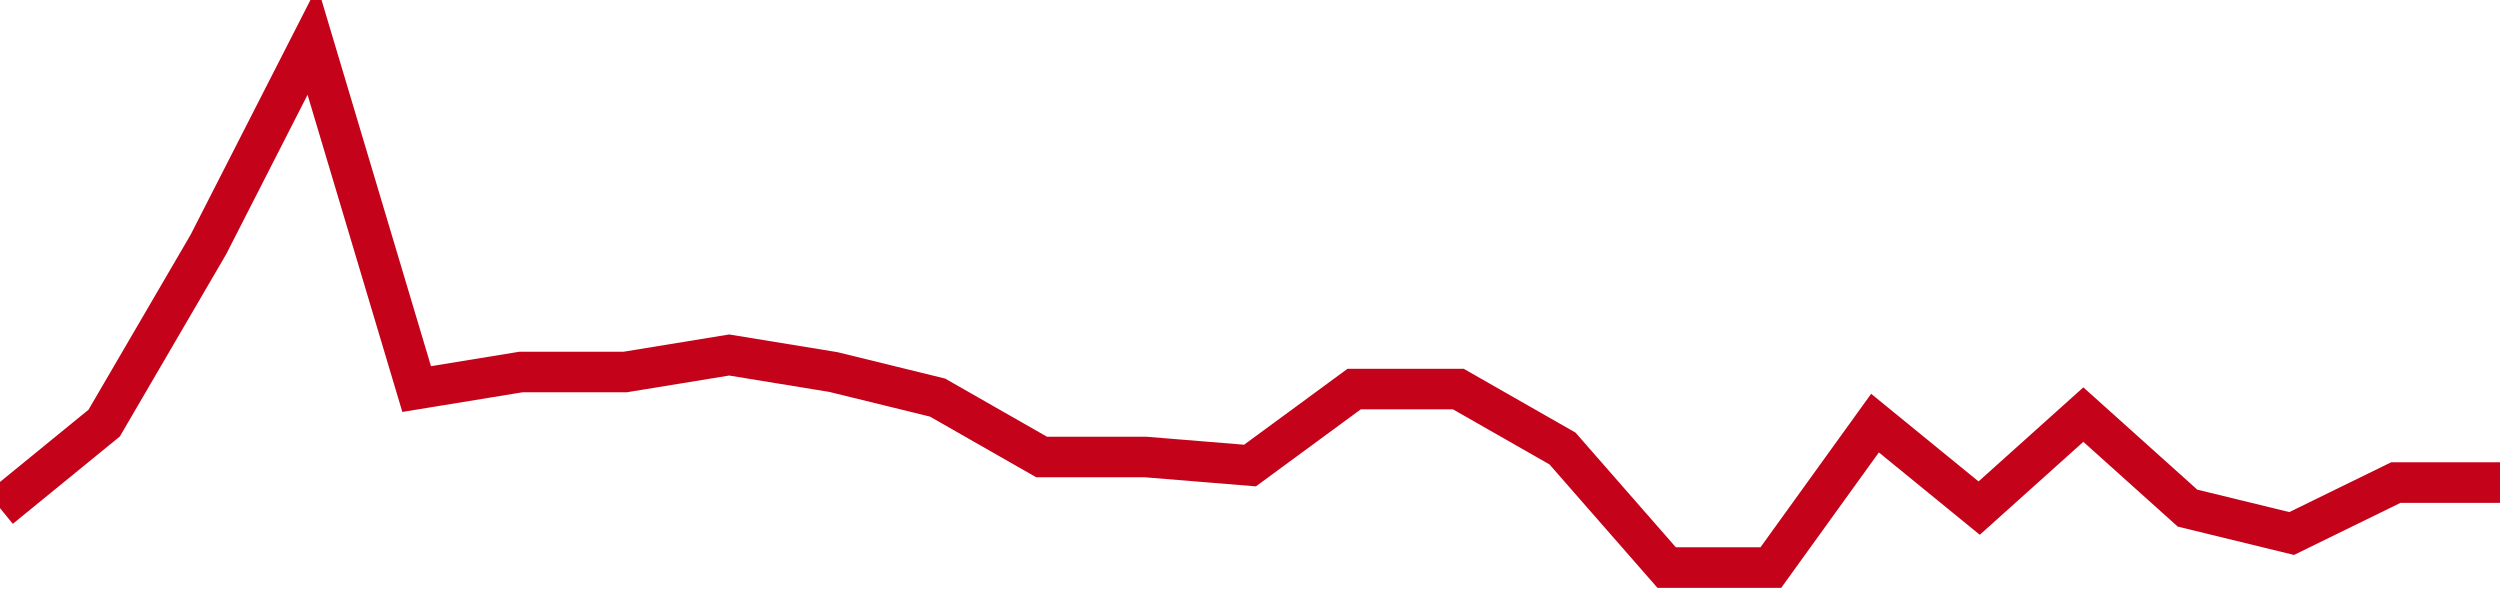 <!-- Generated with https://github.com/jxxe/sparkline/ --><svg viewBox="0 0 185 45" class="sparkline" xmlns="http://www.w3.org/2000/svg"><path class="sparkline--fill" d="M 0 37.6 L 0 37.6 L 7.708 31.31 L 15.417 18.1 L 23.125 3 L 30.833 28.79 L 38.542 27.53 L 46.25 27.53 L 53.958 26.27 L 61.667 27.53 L 69.375 29.42 L 77.083 33.82 L 84.792 33.82 L 92.5 34.45 L 100.208 28.79 L 107.917 28.79 L 115.625 33.19 L 123.333 42 L 131.042 42 L 138.75 31.31 L 146.458 37.6 L 154.167 30.68 L 161.875 37.6 L 169.583 39.48 L 177.292 35.71 L 185 35.71 V 45 L 0 45 Z" stroke="none" fill="none" ></path><path class="sparkline--line" d="M 0 37.6 L 0 37.6 L 7.708 31.31 L 15.417 18.1 L 23.125 3 L 30.833 28.79 L 38.542 27.53 L 46.25 27.53 L 53.958 26.27 L 61.667 27.53 L 69.375 29.42 L 77.083 33.82 L 84.792 33.82 L 92.5 34.45 L 100.208 28.79 L 107.917 28.79 L 115.625 33.19 L 123.333 42 L 131.042 42 L 138.75 31.31 L 146.458 37.6 L 154.167 30.68 L 161.875 37.6 L 169.583 39.48 L 177.292 35.71 L 185 35.71" fill="none" stroke-width="3" stroke="#C4021A" ></path></svg>